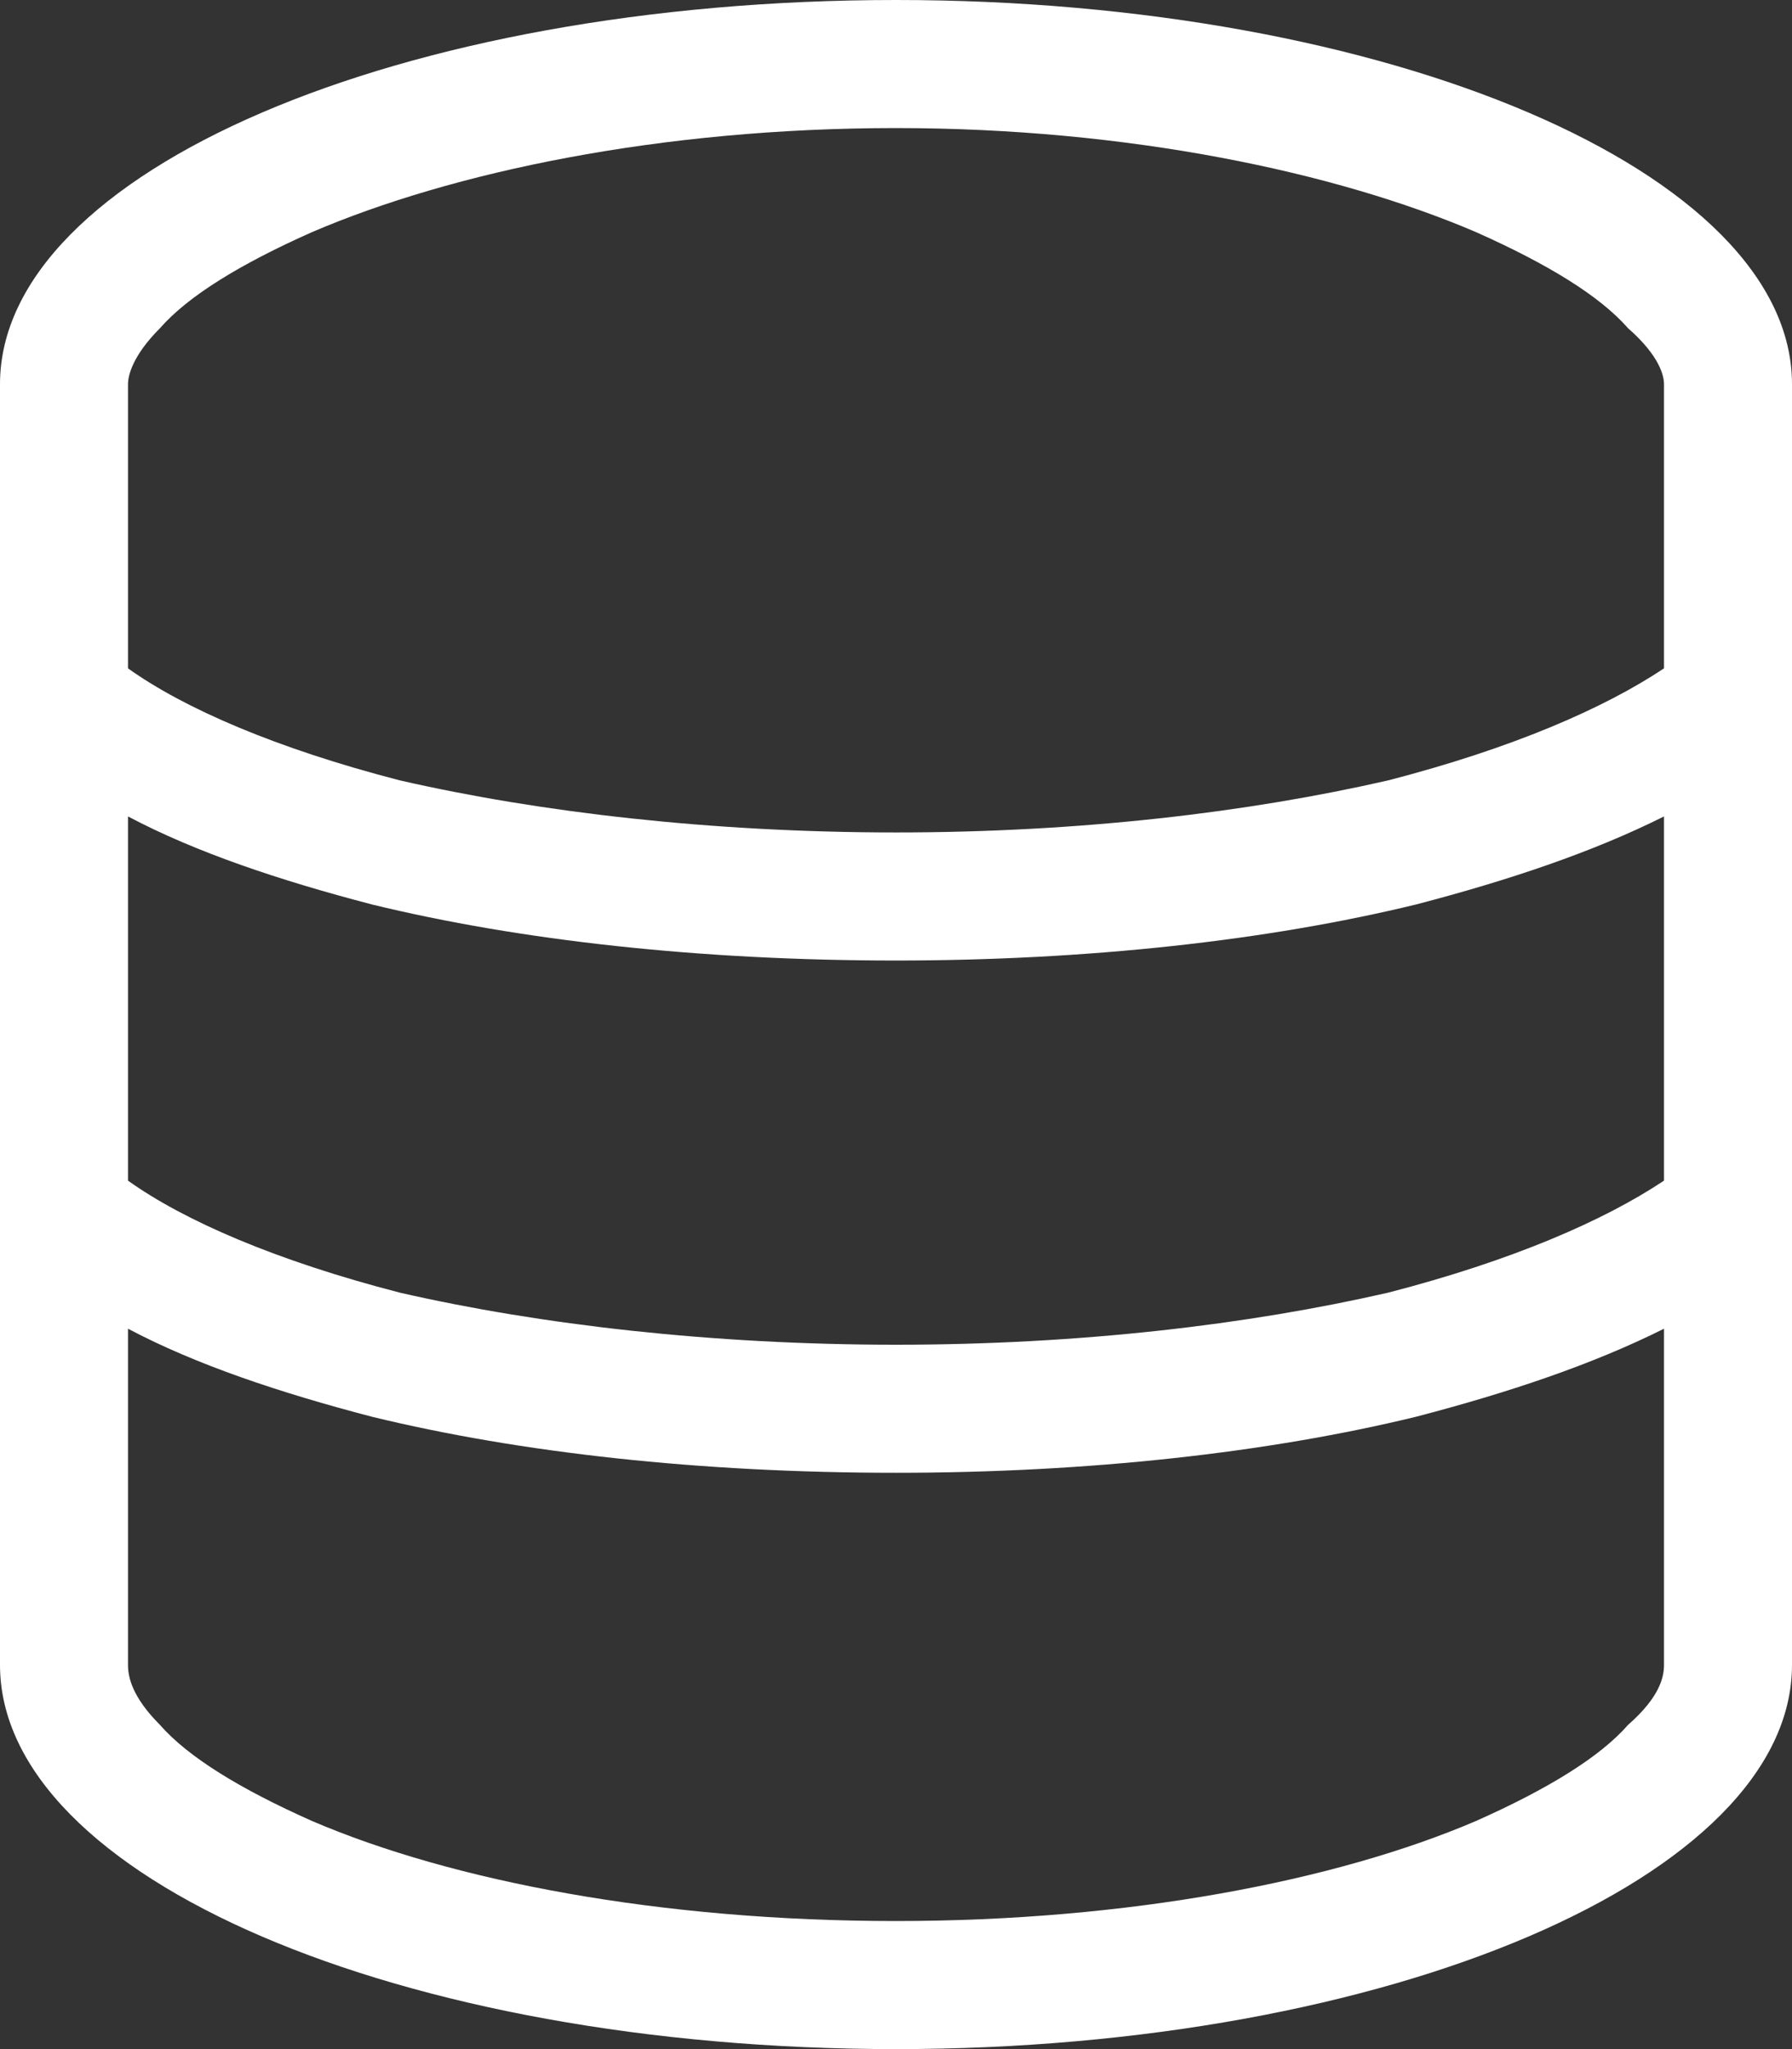 <svg width="56" height="64" viewBox="0 0 56 64" fill="none" xmlns="http://www.w3.org/2000/svg">
<rect x="0" y="0" width="56" height="64" fill="#333333" stroke="none"/>
<path d="M52 52V52.125V41.5C49.75 42.625 47.125 43.5 44.25 44.25C39.625 45.375 34 46 28 46C21.875 46 16.25 45.375 11.625 44.25C8.75 43.5 6.125 42.625 4 41.5V52C4 52.375 4.125 53 5 53.875C5.875 54.875 7.5 55.875 9.75 56.875C14.125 58.75 20.625 60 28 60C35.25 60 41.75 58.75 46.125 56.875C48.375 55.875 50 54.875 50.875 53.875C51.875 53 52 52.375 52 52ZM52 25.5C49.75 26.625 47.125 27.5 44.25 28.25C39.625 29.375 34 30 28 30C21.875 30 16.25 29.375 11.625 28.25C8.75 27.5 6.125 26.625 4 25.5V36.875C5.75 38.125 8.625 39.375 12.5 40.375C16.875 41.375 22.25 42 28 42C33.75 42 39 41.375 43.375 40.375C47.25 39.375 50.125 38.125 52 36.875V25.5ZM52 20.875V12C52 11.75 51.875 11.125 50.875 10.25C50 9.25 48.375 8.25 46.125 7.25C41.75 5.375 35.25 4 28 4C20.625 4 14.125 5.375 9.75 7.25C7.5 8.25 5.875 9.25 5 10.25C4.125 11.125 4 11.75 4 12V20.875C5.75 22.125 8.625 23.375 12.5 24.375C16.875 25.375 22.25 26 28 26C33.75 26 39 25.375 43.375 24.375C47.25 23.375 50.125 22.125 52 20.875ZM56 52C56 58.625 43.375 64 28 64C12.5 64 0 58.625 0 52V12C0 5.375 12.5 0 28 0C43.375 0 56 5.375 56 12V52Z" fill="white"/>
</svg>
